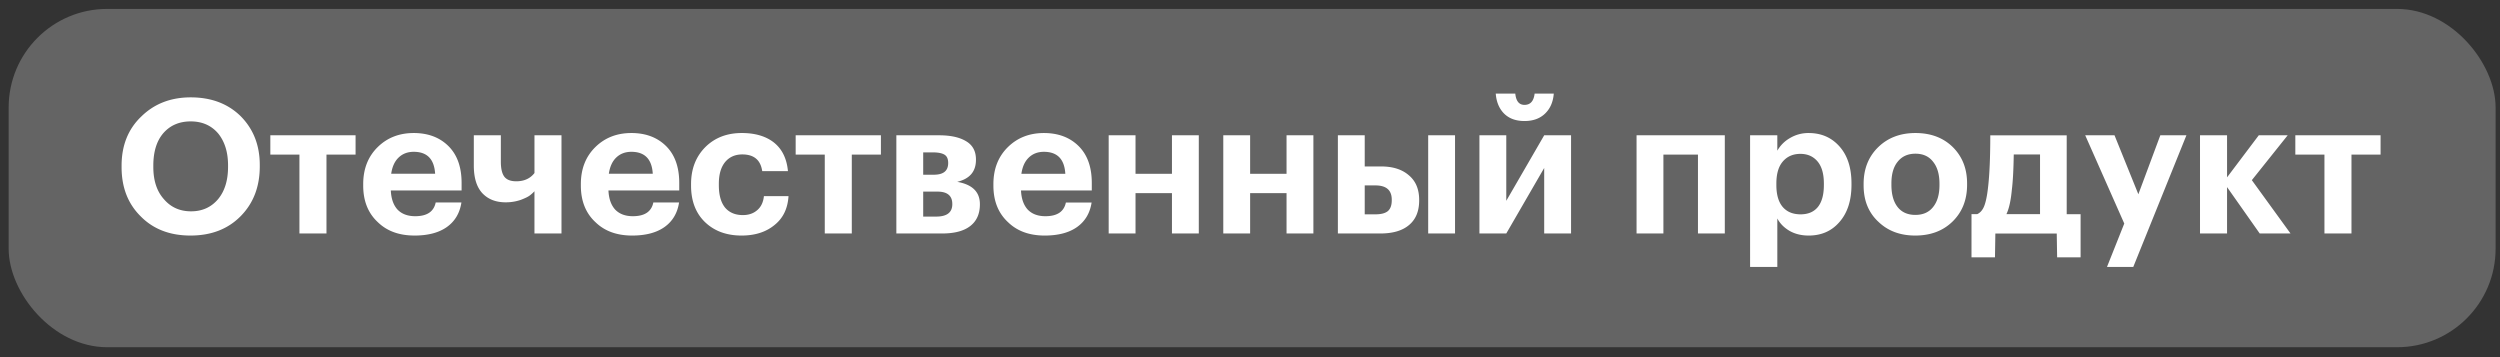 <svg width="203" height="29" fill="none" xmlns="http://www.w3.org/2000/svg"><rect width="100%" height="100%" fill="#333333" stroke="none"/><rect x=".703" y=".724" width="201.94" height="27.47" rx="8" fill="#fff" fill-opacity=".24"/><path d="M13.319 16.184c.559.65 1.29.976 2.195.976.905 0 1.637-.33 2.196-.991.538-.65.808-1.525.808-2.622v-.122c0-1.057-.265-1.916-.793-2.577-.56-.66-1.306-.99-2.241-.99-.925 0-1.667.32-2.226.96-.539.63-.808 1.504-.808 2.622v.122c0 1.108.29 1.982.869 2.622zm6.235 1.357c-1.036 1.057-2.398 1.586-4.086 1.586-1.687 0-3.044-.529-4.07-1.586-1.017-1.016-1.525-2.338-1.525-3.964v-.122c0-1.646.534-2.978 1.601-3.994 1.057-1.037 2.394-1.555 4.01-1.555 1.656 0 3.003.503 4.04 1.51 1.047 1.046 1.57 2.372 1.57 3.978v.122c0 1.637-.513 2.978-1.54 4.025zm9.32-4.985H26.51v6.403h-2.196v-6.403h-2.363v-1.57h6.922v1.57zm4.782 6.57c-1.24 0-2.231-.36-2.973-1.082-.793-.732-1.19-1.723-1.19-2.973v-.122c0-1.24.397-2.246 1.19-3.018.772-.752 1.743-1.129 2.912-1.129 1.107 0 2.012.32 2.713.96.783.712 1.174 1.744 1.174 3.096v.61h-5.747c.03.67.213 1.189.548 1.555.346.355.824.533 1.434.533.955 0 1.509-.37 1.661-1.113h2.089c-.132.864-.529 1.53-1.19 1.998-.65.457-1.524.686-2.621.686zm1.677-5.015c-.072-1.19-.65-1.784-1.738-1.784-.498 0-.91.158-1.235.473-.315.305-.514.742-.595 1.31h3.568zm8.065 4.848v-3.43a2.796 2.796 0 01-.35.32c-.133.112-.387.239-.763.381a3.703 3.703 0 01-1.235.198c-.792 0-1.423-.249-1.89-.747-.458-.498-.686-1.245-.686-2.241v-2.455h2.195v2.15c0 .56.097.966.29 1.22.193.244.513.366.96.366.64 0 1.134-.224 1.48-.671v-3.065h2.194v7.974h-2.195zm7.93.168c-1.24 0-2.23-.361-2.973-1.083-.792-.732-1.189-1.723-1.189-2.973v-.122c0-1.24.397-2.246 1.19-3.018.772-.752 1.742-1.129 2.911-1.129 1.108 0 2.013.32 2.714.96.783.712 1.174 1.744 1.174 3.096v.61h-5.748c.03.67.214 1.189.55 1.555.345.355.822.533 1.432.533.956 0 1.51-.37 1.662-1.113h2.089c-.132.864-.529 1.53-1.19 1.998-.65.457-1.524.686-2.622.686zm1.677-5.016c-.07-1.19-.65-1.784-1.738-1.784-.498 0-.91.158-1.235.473-.315.305-.513.742-.594 1.31h3.567zm7.21 5.016c-1.199 0-2.175-.351-2.927-1.052-.782-.732-1.174-1.733-1.174-3.004v-.122c0-1.25.402-2.266 1.205-3.049.762-.732 1.732-1.098 2.911-1.098 1.027 0 1.86.23 2.5.687.733.528 1.15 1.331 1.251 2.408h-2.089c-.132-.904-.67-1.357-1.616-1.357-.59 0-1.057.209-1.402.626-.336.416-.504 1-.504 1.753v.122c0 .793.168 1.397.504 1.814.345.407.828.61 1.448.61.468 0 .854-.132 1.159-.396.315-.265.498-.646.549-1.144h1.997c-.061.986-.422 1.753-1.083 2.302-.701.6-1.61.9-2.729.9zm11.315-6.571h-2.364v6.403h-2.195v-6.403h-2.363v-1.57h6.922v1.57zm1.254-1.57h3.476c.935 0 1.667.162 2.196.487.528.315.792.808.792 1.48v.03c0 .945-.508 1.54-1.524 1.783 1.23.214 1.844.819 1.844 1.815v.015c0 .762-.259 1.347-.777 1.753-.518.407-1.28.61-2.287.61h-3.72v-7.974zm2.18 1.387v1.814h.87c.772 0 1.158-.315 1.158-.945v-.016c0-.325-.102-.548-.305-.67s-.518-.183-.945-.183h-.778zm0 3.186v2.028h1.052c.874 0 1.311-.336 1.311-1.006v-.016c0-.67-.401-1.006-1.204-1.006h-1.159zm9.864 3.568c-1.24 0-2.231-.361-2.973-1.083-.793-.732-1.19-1.723-1.19-2.973v-.122c0-1.24.397-2.246 1.19-3.018.772-.752 1.743-1.129 2.911-1.129 1.108 0 2.013.32 2.714.96.783.712 1.174 1.744 1.174 3.096v.61h-5.748c.031.67.214 1.189.55 1.555.345.355.823.533 1.432.533.956 0 1.51-.37 1.662-1.113h2.089c-.132.864-.529 1.53-1.19 1.998-.65.457-1.524.686-2.621.686zm1.676-5.016c-.07-1.19-.65-1.784-1.738-1.784-.498 0-.91.158-1.234.473-.316.305-.514.742-.595 1.31h3.567zm8.659 1.57h-2.958v3.278h-2.18v-7.974h2.18v3.126h2.958v-3.126h2.18v7.974h-2.18v-3.278zm9.305 0h-2.957v3.278h-2.18v-7.974h2.18v3.126h2.957v-3.126h2.18v7.974h-2.18v-3.278zm11.501-4.696h2.18v7.974h-2.18v-7.974zm-7.333 0h2.18v2.531h1.342c.945 0 1.692.24 2.241.717.559.467.838 1.133.838 1.997v.046c0 .874-.274 1.54-.823 1.997-.539.457-1.316.686-2.333.686h-3.445v-7.974zm3.049 6.419c.457 0 .793-.087 1.006-.26.214-.182.32-.477.32-.883v-.046c0-.773-.442-1.159-1.326-1.159h-.869v2.348h.869zm13.765-8.172c-.416.397-.97.595-1.661.595-.691 0-1.24-.198-1.647-.595-.406-.406-.635-.95-.686-1.631h1.586c.061.61.31.915.747.915.477 0 .752-.305.823-.915h1.555c-.051.68-.29 1.225-.717 1.631zm-5.32 9.727v-7.974h2.18v5.321l3.079-5.32h2.181v7.973h-2.181v-5.32l-3.079 5.32h-2.18zm17.745-6.403h-2.806v6.403h-2.18v-7.974h7.166v7.974h-2.18v-6.403zm4.232-1.57h2.211v1.25a2.73 2.73 0 011.021-1.022 2.907 2.907 0 011.525-.412c1.006 0 1.829.351 2.469 1.052.671.732 1.007 1.744 1.007 3.034v.122c0 1.281-.331 2.292-.991 3.034-.63.722-1.459 1.083-2.485 1.083-.59 0-1.108-.127-1.555-.381-.448-.265-.778-.6-.991-1.007v3.934h-2.211V10.985zm4.101 6.418c.61 0 1.077-.198 1.403-.595.325-.406.488-1 .488-1.784v-.121c0-.793-.173-1.393-.519-1.8-.345-.406-.808-.61-1.387-.61-.6 0-1.078.21-1.433.626-.346.406-.519 1.001-.519 1.784v.121c0 .783.173 1.378.519 1.784.345.397.828.595 1.448.595zm9.326.046c.62 0 1.098-.214 1.433-.64.346-.428.519-1.022.519-1.784v-.107c0-.763-.173-1.357-.519-1.784-.335-.437-.813-.655-1.433-.655-.61 0-1.087.213-1.433.64-.345.417-.518 1.006-.518 1.768v.122c0 .773.168 1.372.503 1.8.335.426.818.64 1.448.64zm-.015 1.677c-1.22 0-2.216-.371-2.988-1.113-.803-.742-1.205-1.728-1.205-2.958v-.122c0-1.23.402-2.23 1.205-3.003.782-.752 1.784-1.129 3.003-1.129 1.23 0 2.231.371 3.004 1.113.792.773 1.189 1.764 1.189 2.973v.122c0 1.23-.402 2.231-1.205 3.004-.772.742-1.773 1.113-3.003 1.113zm7.845-3.735c-.081.884-.228 1.55-.442 1.997h2.729V12.54h-2.134c-.021 1.25-.071 2.2-.153 2.85zm-1.372 5.503h-1.906V17.39h.458c.254-.112.447-.336.579-.671.132-.346.234-.844.305-1.494.122-1.037.183-2.45.183-4.239h6.205v6.404h1.128v3.506h-1.905l-.031-1.936h-4.985l-.031 1.936zm10.499-2.744l-3.171-7.166h2.379l1.936 4.788 1.784-4.788h2.119l-4.315 10.688h-2.134l1.402-3.522zm8.346-2.958v3.766h-2.196v-7.974h2.196V14.4l2.576-3.415h2.348l-2.912 3.644 3.141 4.33h-2.501l-2.652-3.766zm12.466-2.637h-2.363v6.403h-2.195v-6.403h-2.364v-1.57h6.922v1.57z" fill="#fff"/></svg>
